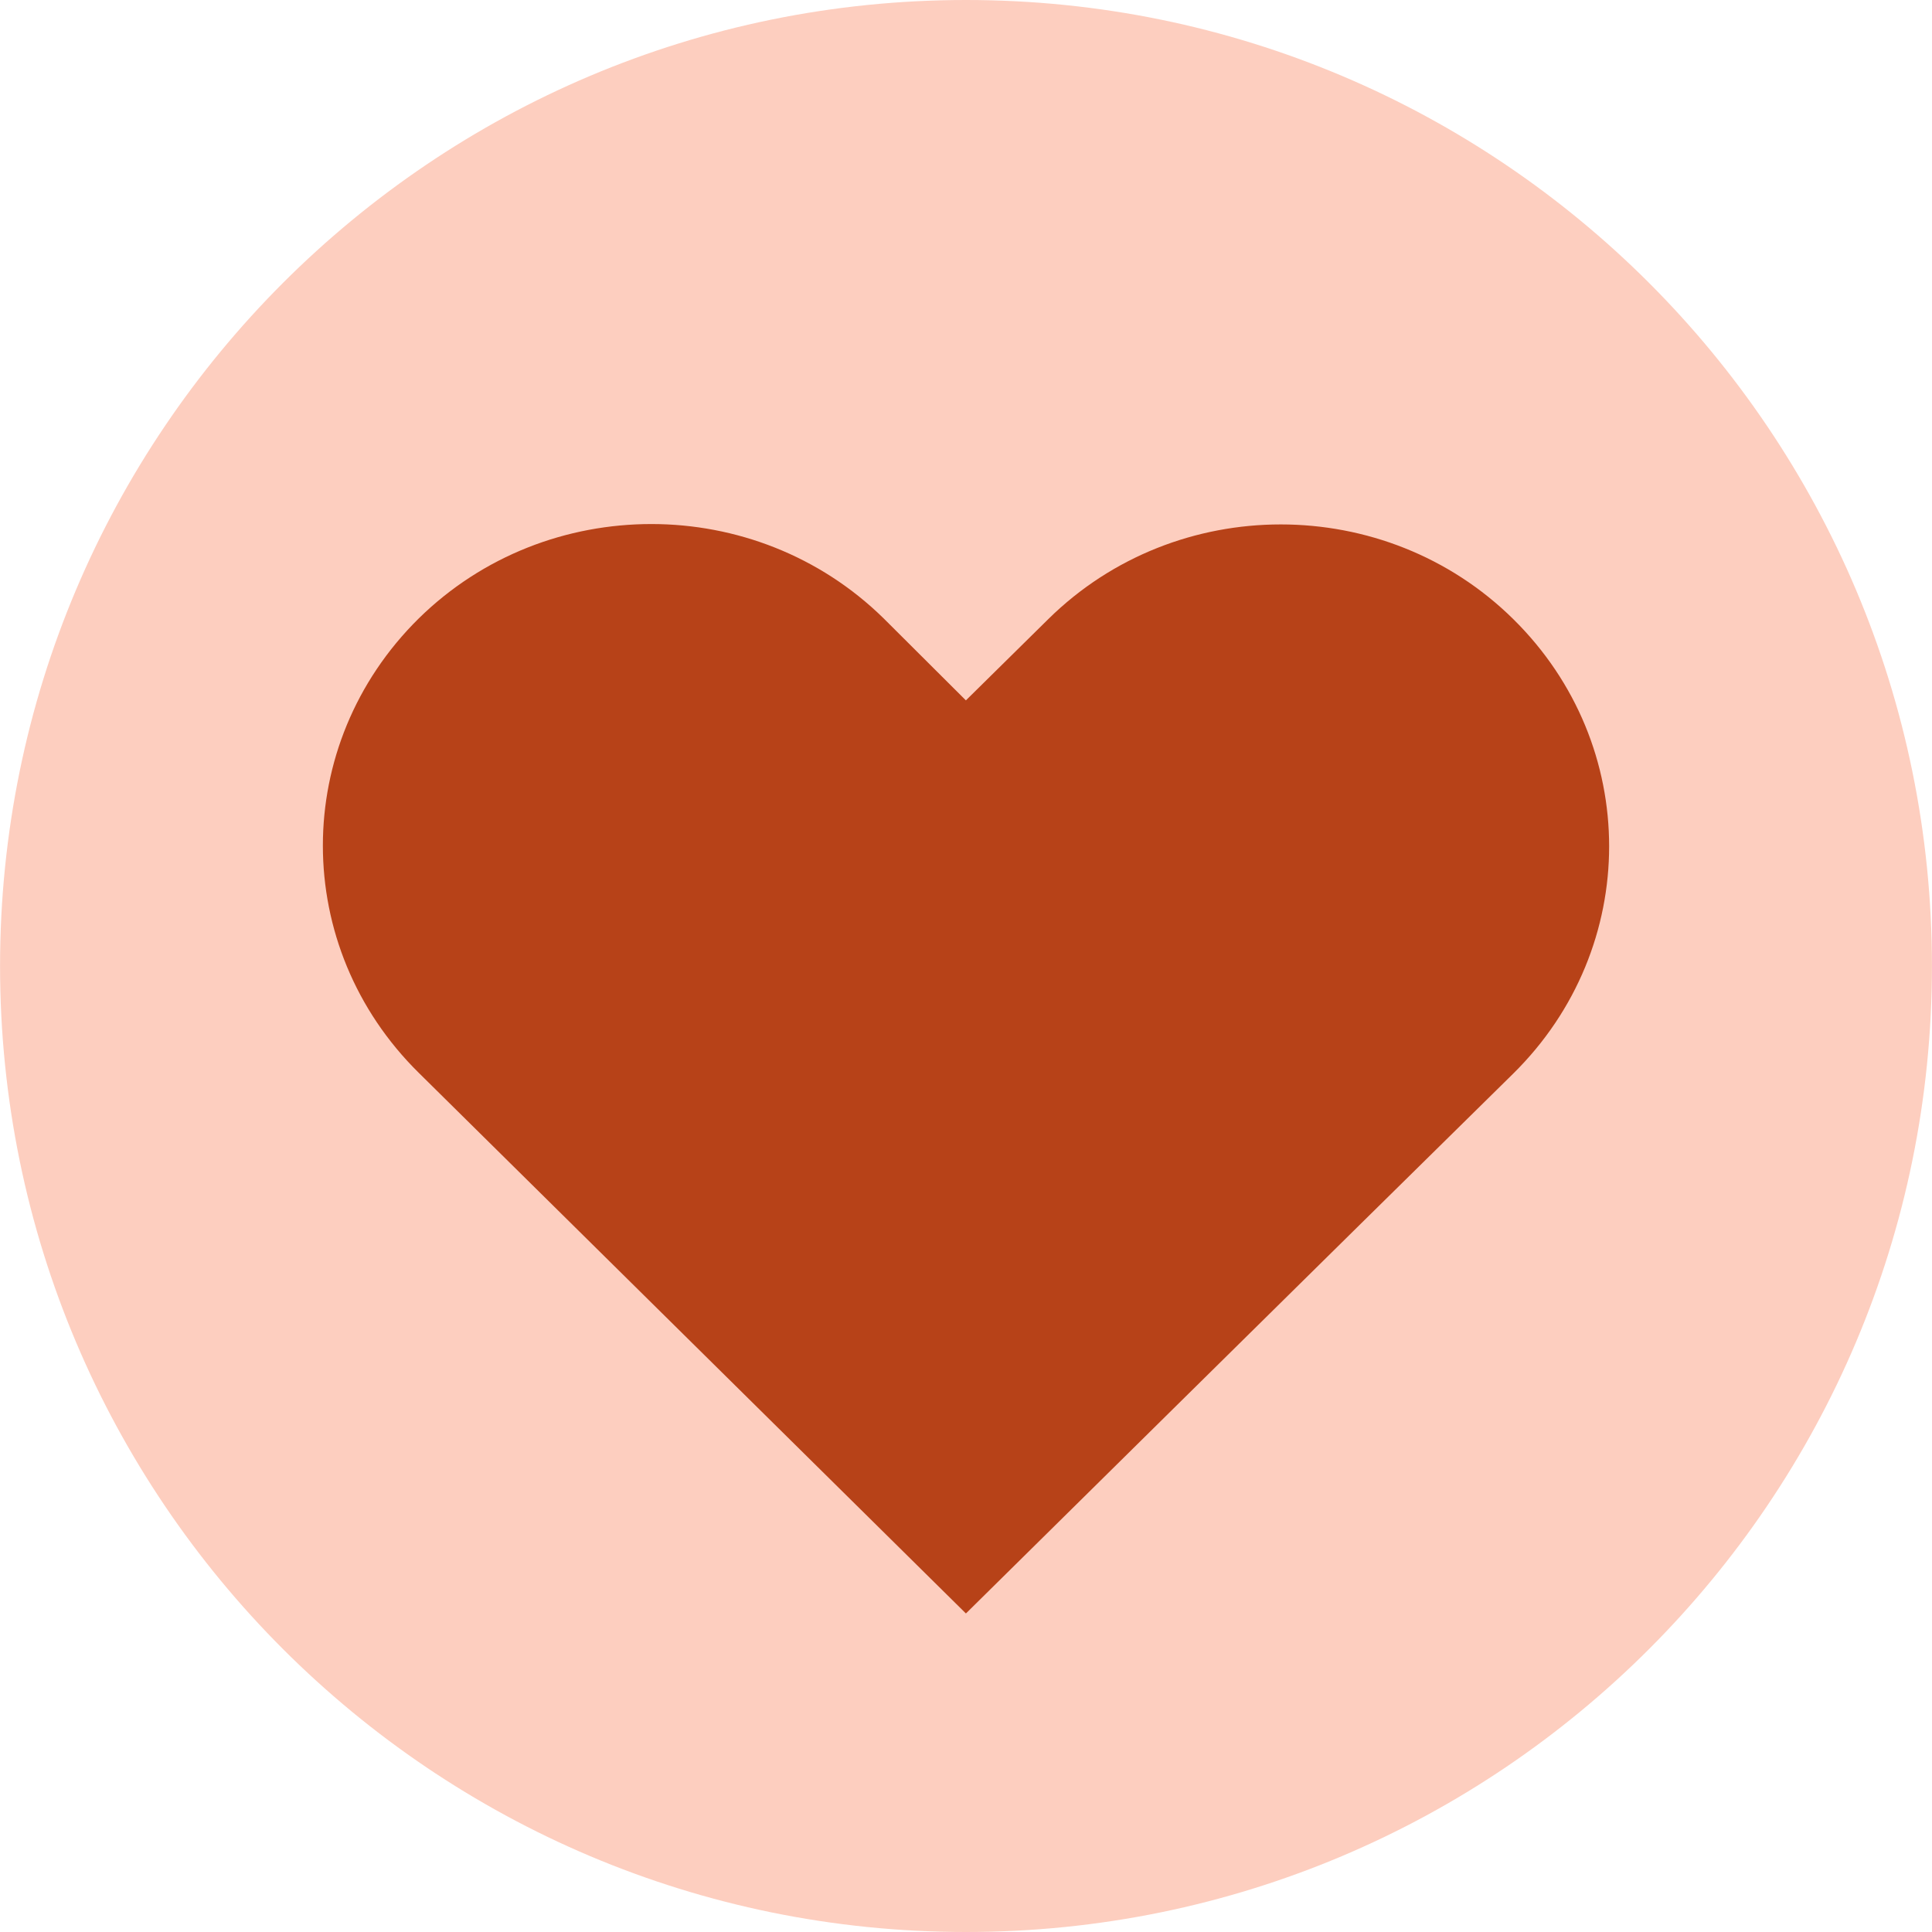 <?xml version="1.0" encoding="utf-8"?><svg version="1.2" baseProfile="tiny" xmlns="http://www.w3.org/2000/svg" viewBox="0 0 70 70"><path fill="#FDCEBF" d="M35.001 70c19.33 0 34.997-15.67 34.997-34.999C69.998 15.667 54.332 0 35.001 0 15.672 0 .002 15.667.002 35.001.002 54.33 15.672 70 35.001 70"/><path fill="#B74218" d="M54.828 38.898c-5.879 5.78-19.831 19.561-19.831 19.561L15.173 38.871c-4.629-4.564-4.637-11.889 0-16.465 2.322-2.279 5.365-3.419 8.429-3.419 3.046 0 6.093 1.14 8.415 3.419l2.979 2.97 2.987-2.946c4.637-4.572 12.208-4.572 16.844 0 4.633 4.564 4.633 11.9.001 16.468"/></svg>